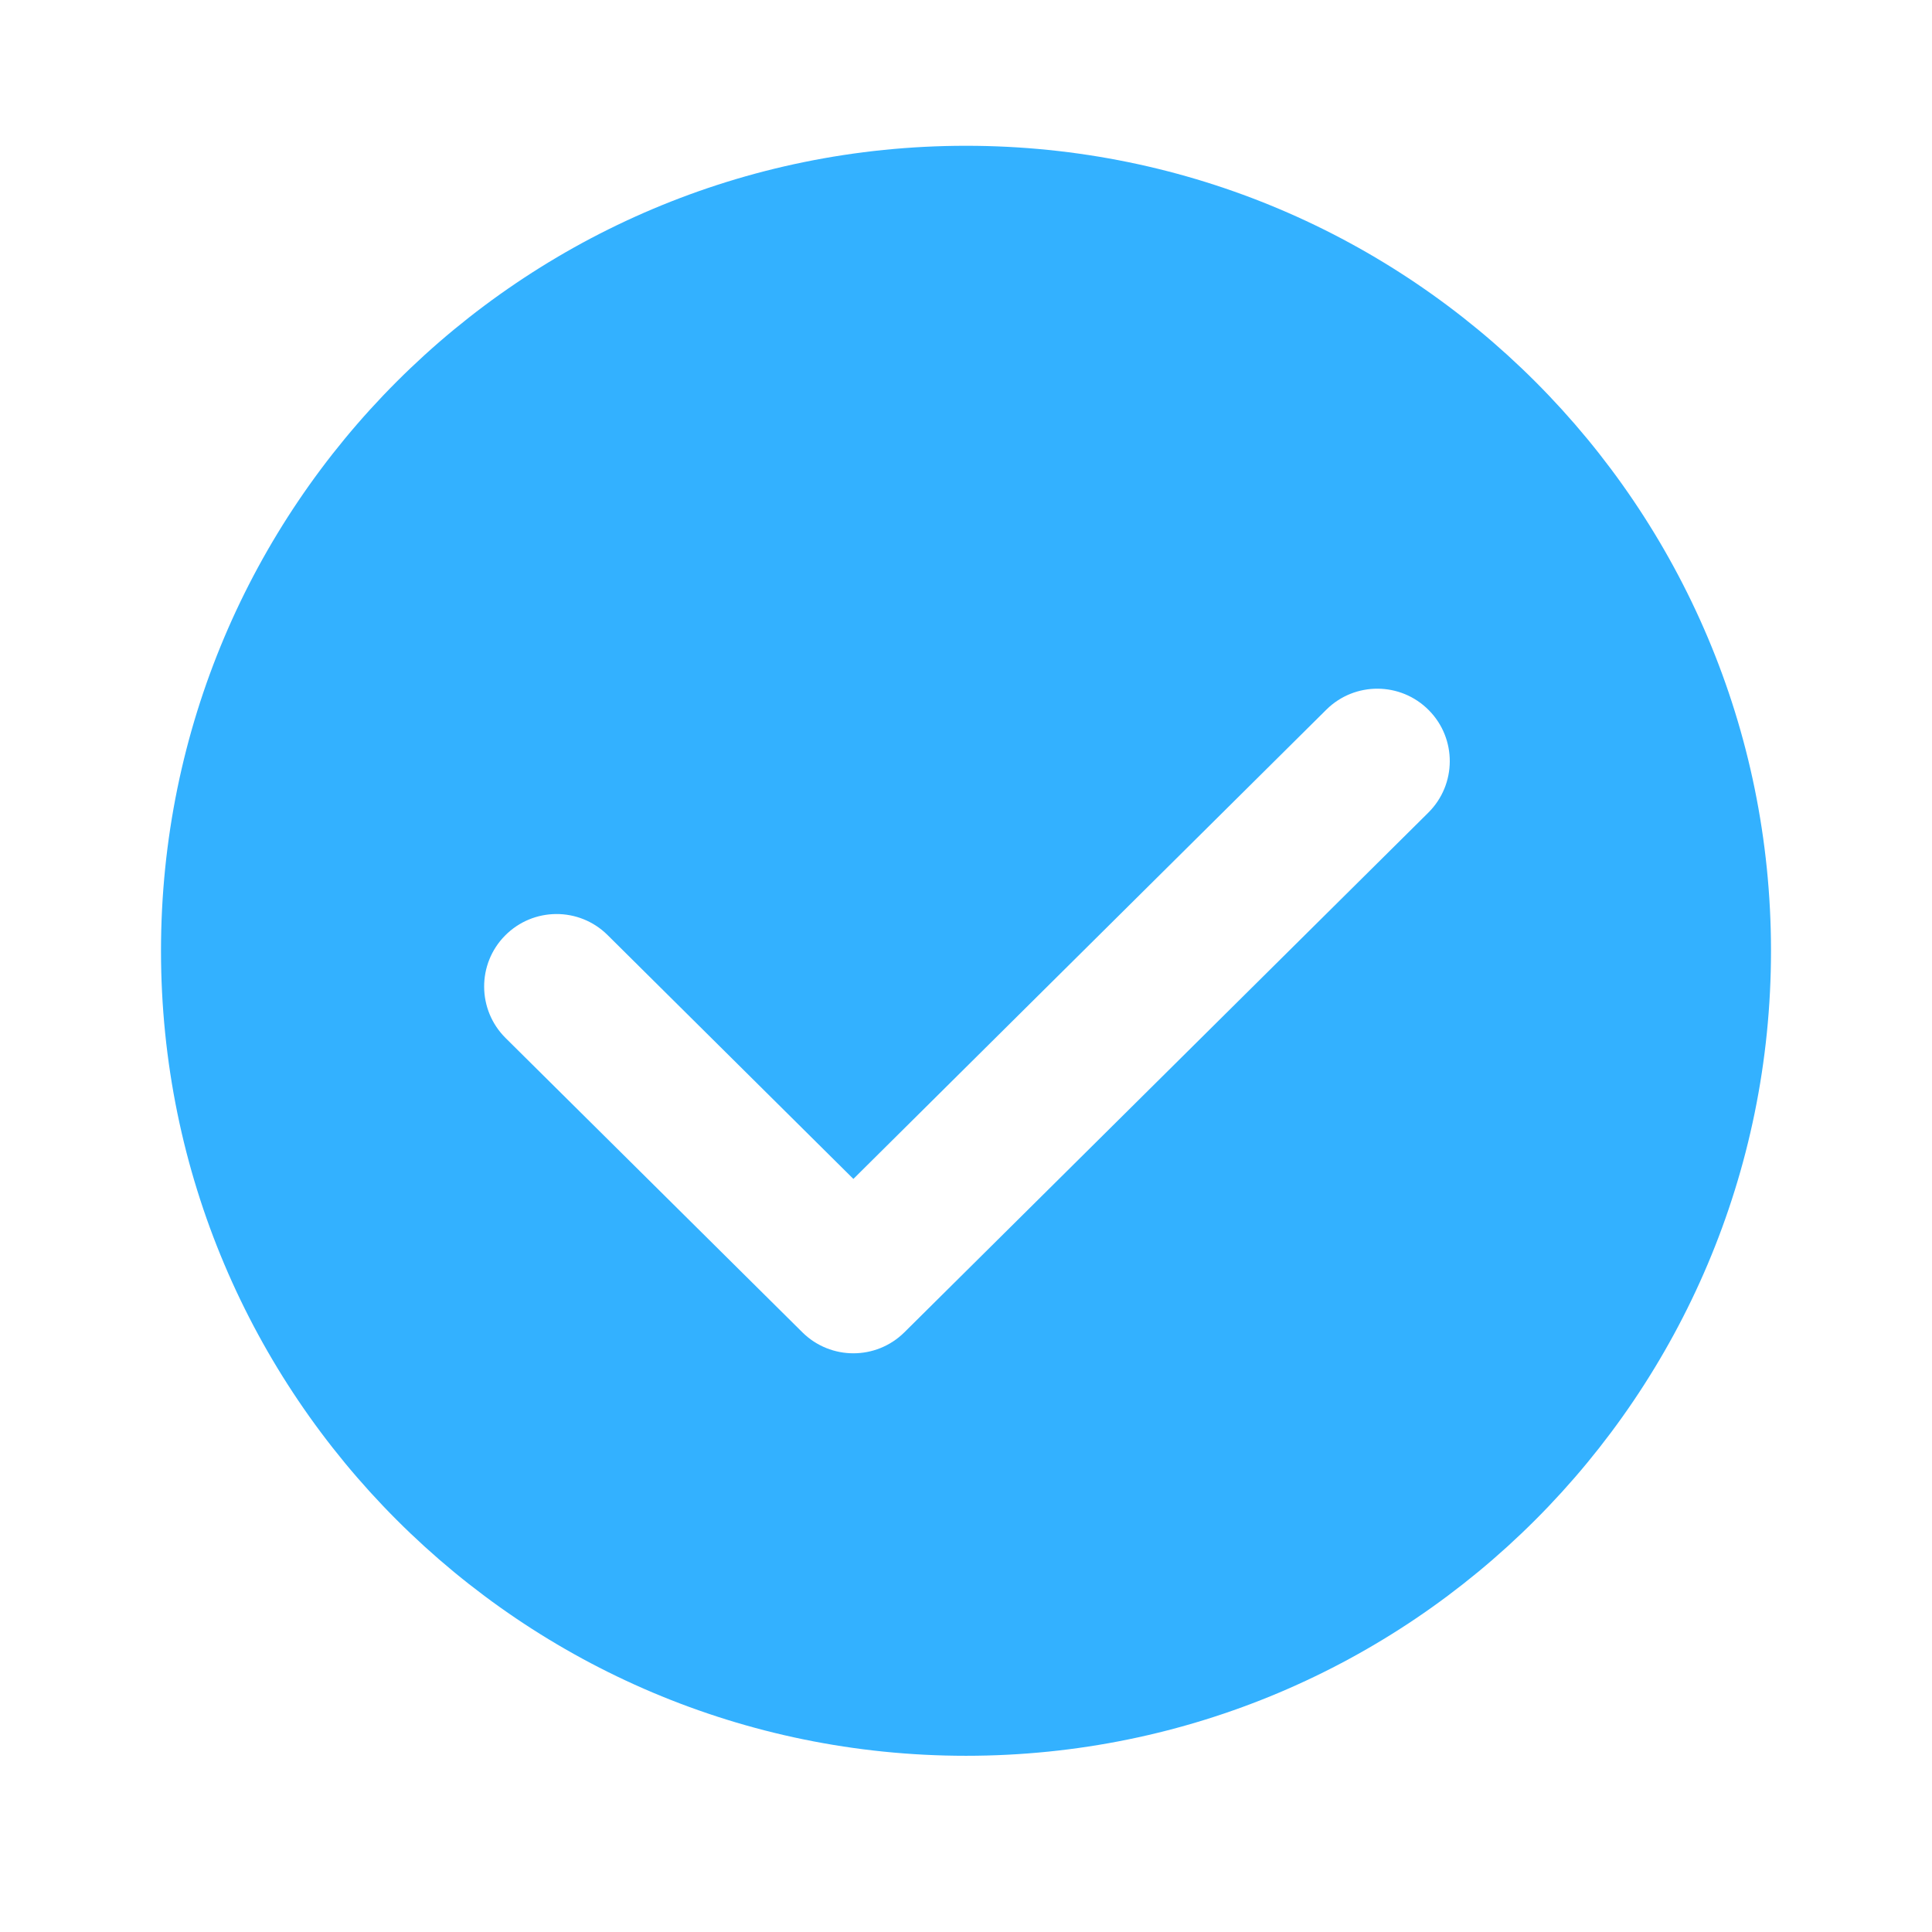 <svg width="24" height="24" viewBox="0 0 24 24" fill="none" xmlns="http://www.w3.org/2000/svg">
<path fill-rule="evenodd" clip-rule="evenodd" d="M22 11.811C22 17.334 17.523 21.811 12 21.811C6.477 21.811 2 17.334 2 11.811C2 6.288 6.477 1.811 12 1.811C17.523 1.811 22 6.288 22 11.811ZM17.743 10.095C18.096 9.745 18.099 9.175 17.749 8.822C17.4 8.469 16.83 8.466 16.477 8.815L10.601 14.645L7.547 11.615C7.194 11.265 6.624 11.268 6.274 11.622C5.925 11.975 5.928 12.545 6.281 12.895L9.968 16.551C10.319 16.898 10.883 16.898 11.234 16.551L17.743 10.095Z" fill="#33B1FF"/>
</svg>

